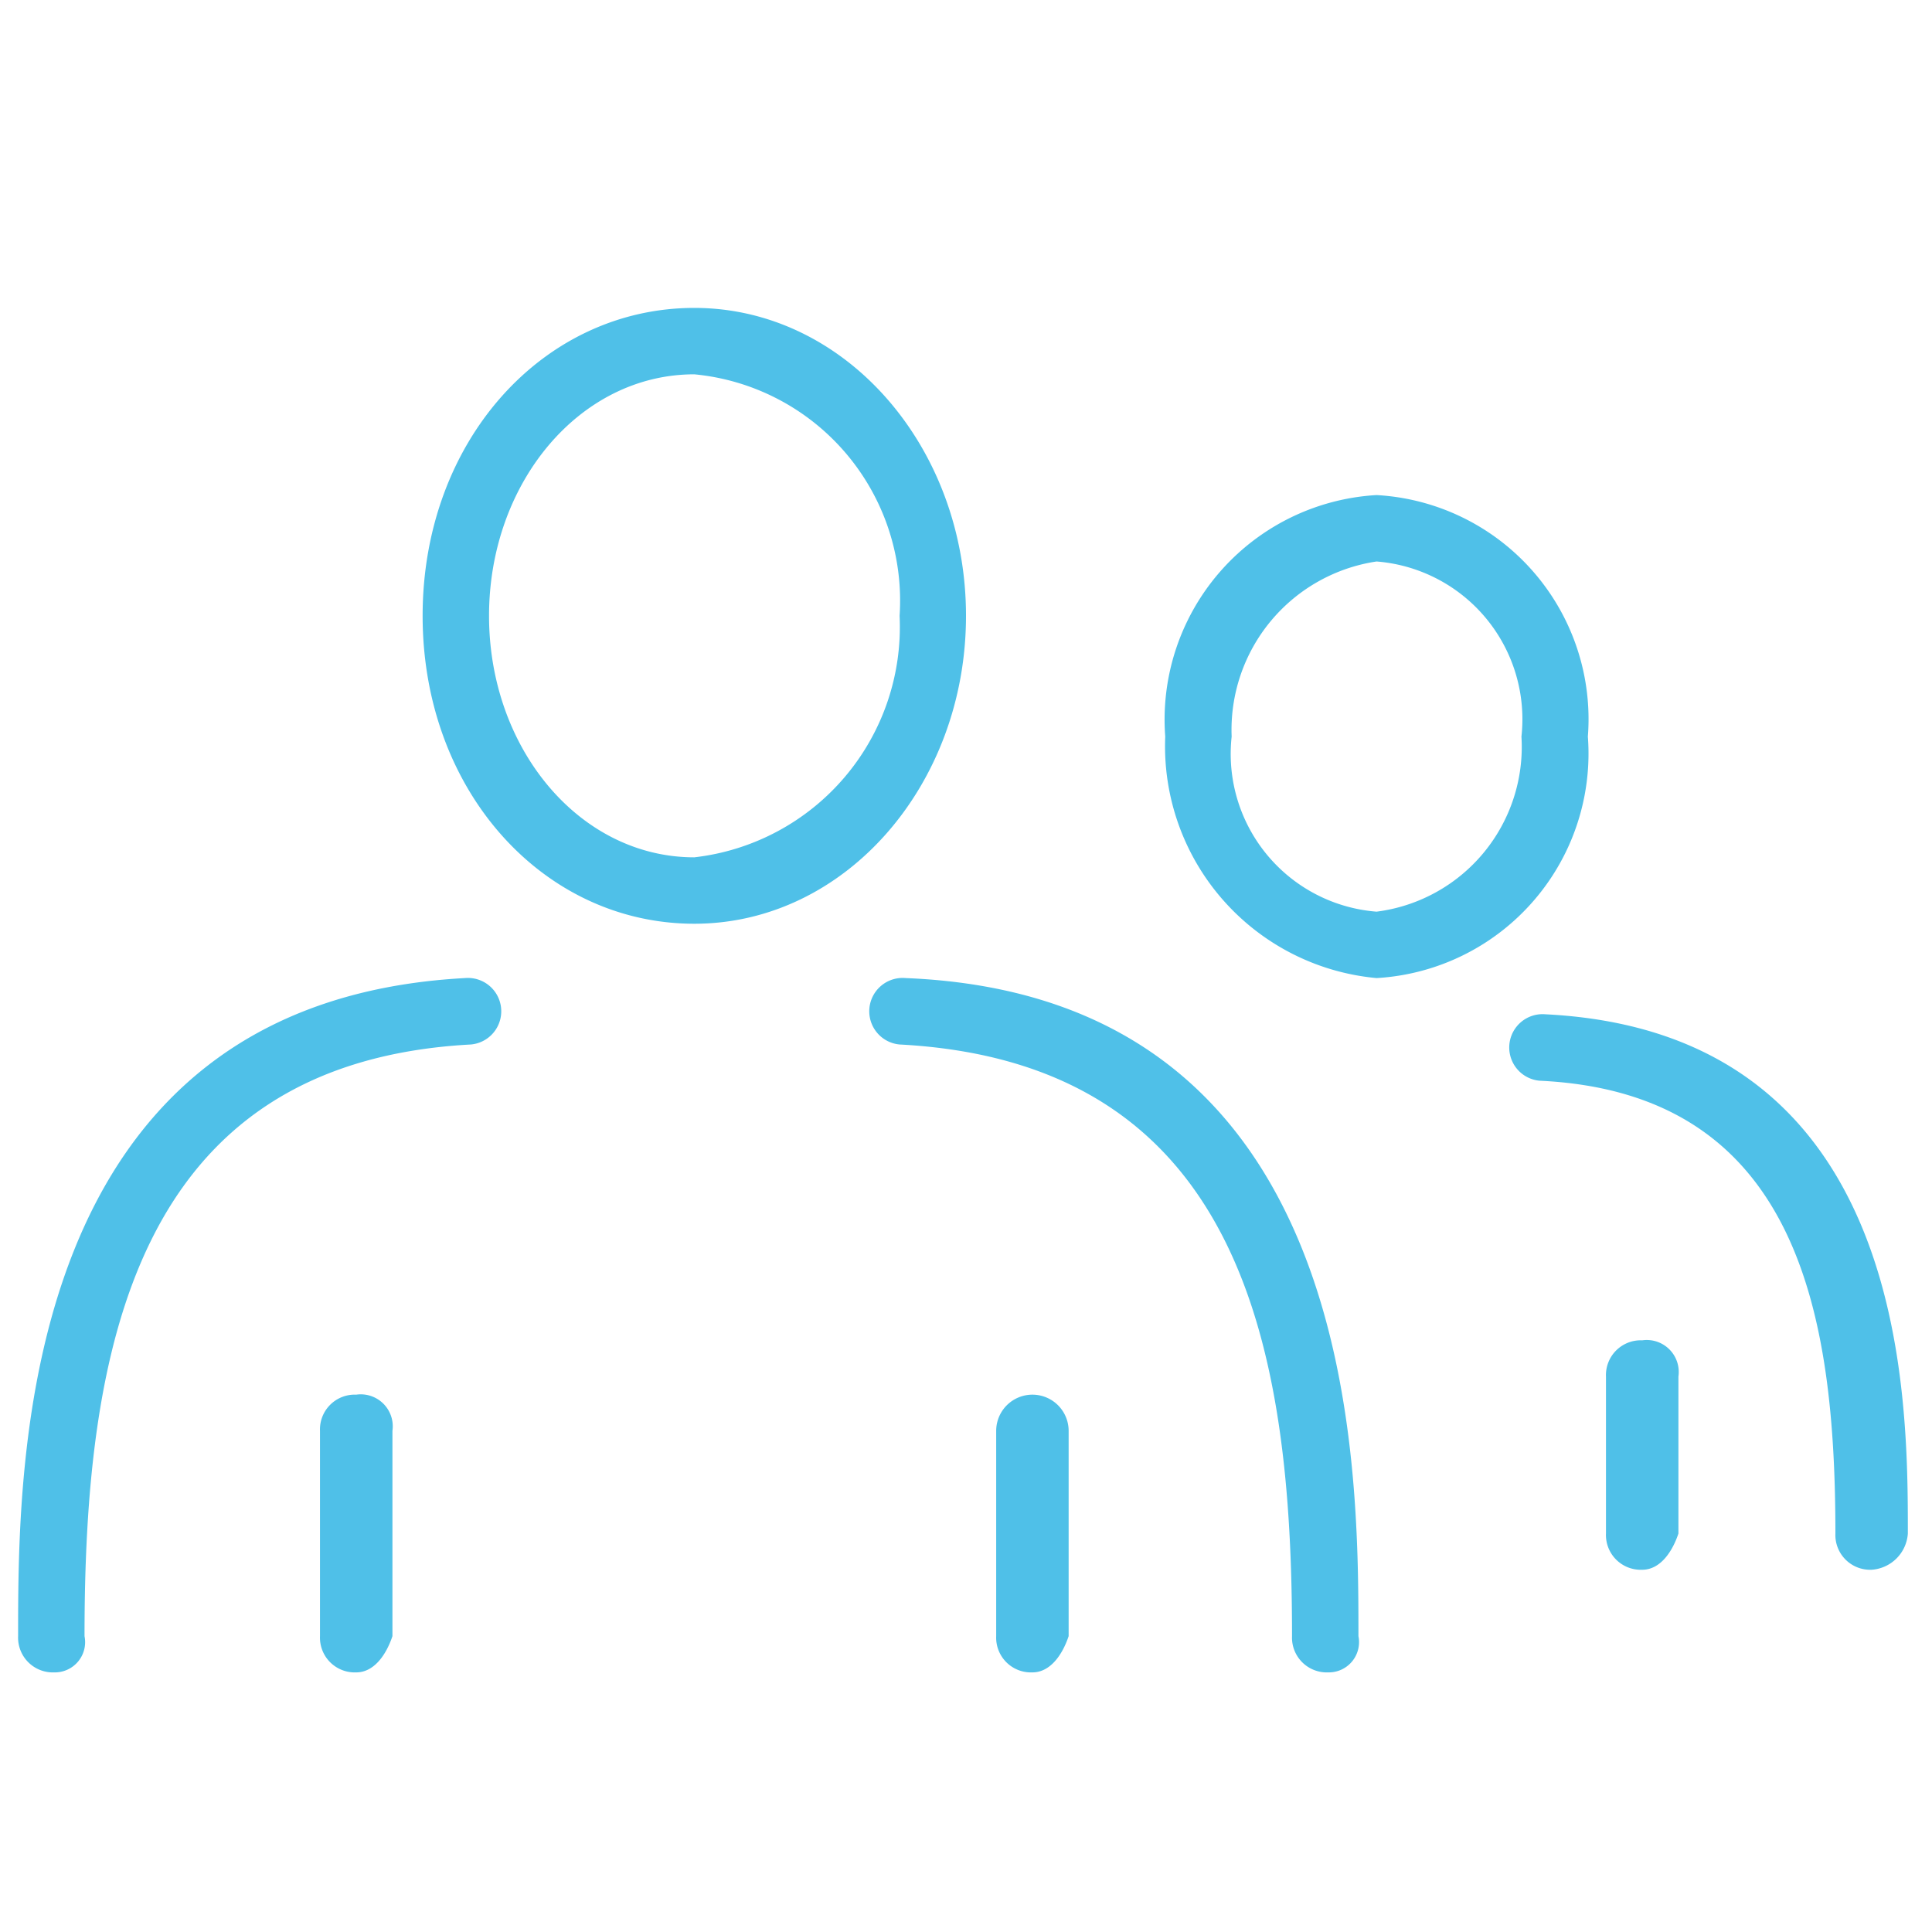 <svg id="aebf43fb-ce47-4957-9063-d4c2cf575b5e" data-name="f5b29473-269e-4544-a64b-98208dcc814b" xmlns="http://www.w3.org/2000/svg" viewBox="0 0 32 32"><defs><style>.e511c7b2-57fc-4353-b84b-59d21d8870da{fill:#4fc0e8;}</style></defs><path class="e511c7b2-57fc-4353-b84b-59d21d8870da" d="M.9,27.7a.576.576,0,0,1-.6-.6c0-2.9,0-10.5,7.4-10.9a.552.552,0,1,1,.1,1.1c-5.6.3-6.4,5.1-6.4,9.8A.501.501,0,0,1,.9,27.7Z"/><path class="e511c7b2-57fc-4353-b84b-59d21d8870da" d="M22,27.7a.576.576,0,0,1-.6-.6c0-4.7-.8-9.5-6.5-9.8a.552.552,0,1,1,.1-1.1c7.5.3,7.5,8,7.5,10.9A.501.501,0,0,1,22,27.7Z"/><path class="e511c7b2-57fc-4353-b84b-59d21d8870da" d="M11.5,6.2a3.765,3.765,0,0,1,3.4,4,3.84,3.84,0,0,1-3.4,4c-1.9,0-3.4-1.8-3.4-4s1.5-4,3.4-4m0-1.1C9,5.1,7,7.3,7,10.2s2,5.1,4.5,5.1S16,13,16,10.2s-2-5.1-4.5-5.1Z"/><path class="e511c7b2-57fc-4353-b84b-59d21d8870da" d="M5.9,27.7a.576.576,0,0,1-.6-.6V23.7a.576.576,0,0,1,.6-.6.53.53,0,0,1,.6.6v3.4C6.4,27.4,6.2,27.7,5.9,27.7Z"/><path class="e511c7b2-57fc-4353-b84b-59d21d8870da" d="M17.1,27.7a.576.576,0,0,1-.6-.6V23.7a.6.6,0,0,1,1.2,0v3.4C17.6,27.4,17.4,27.7,17.1,27.7Z"/><path class="e511c7b2-57fc-4353-b84b-59d21d8870da" d="M31,26a.576.576,0,0,1-.6-.6c0-3.6-.6-7.3-4.9-7.5a.552.552,0,0,1,.1-1.1c6,.3,6,6.3,6,8.6A.645.645,0,0,1,31,26Z"/><path class="e511c7b2-57fc-4353-b84b-59d21d8870da" d="M22.8,9.3a2.621,2.621,0,0,1,2.4,2.9,2.752,2.752,0,0,1-2.4,2.9,2.621,2.621,0,0,1-2.4-2.9,2.819,2.819,0,0,1,2.4-2.9m0-1.1a3.725,3.725,0,0,0-3.5,4,3.856,3.856,0,0,0,3.5,4,3.725,3.725,0,0,0,3.5-4A3.717,3.717,0,0,0,22.8,8.2Z"/><path class="e511c7b2-57fc-4353-b84b-59d21d8870da" d="M27.2,26a.576.576,0,0,1-.6-.6V22.8a.576.576,0,0,1,.6-.6.53.53,0,0,1,.6.6v2.6C27.7,25.7,27.5,26,27.2,26Z"/></svg>